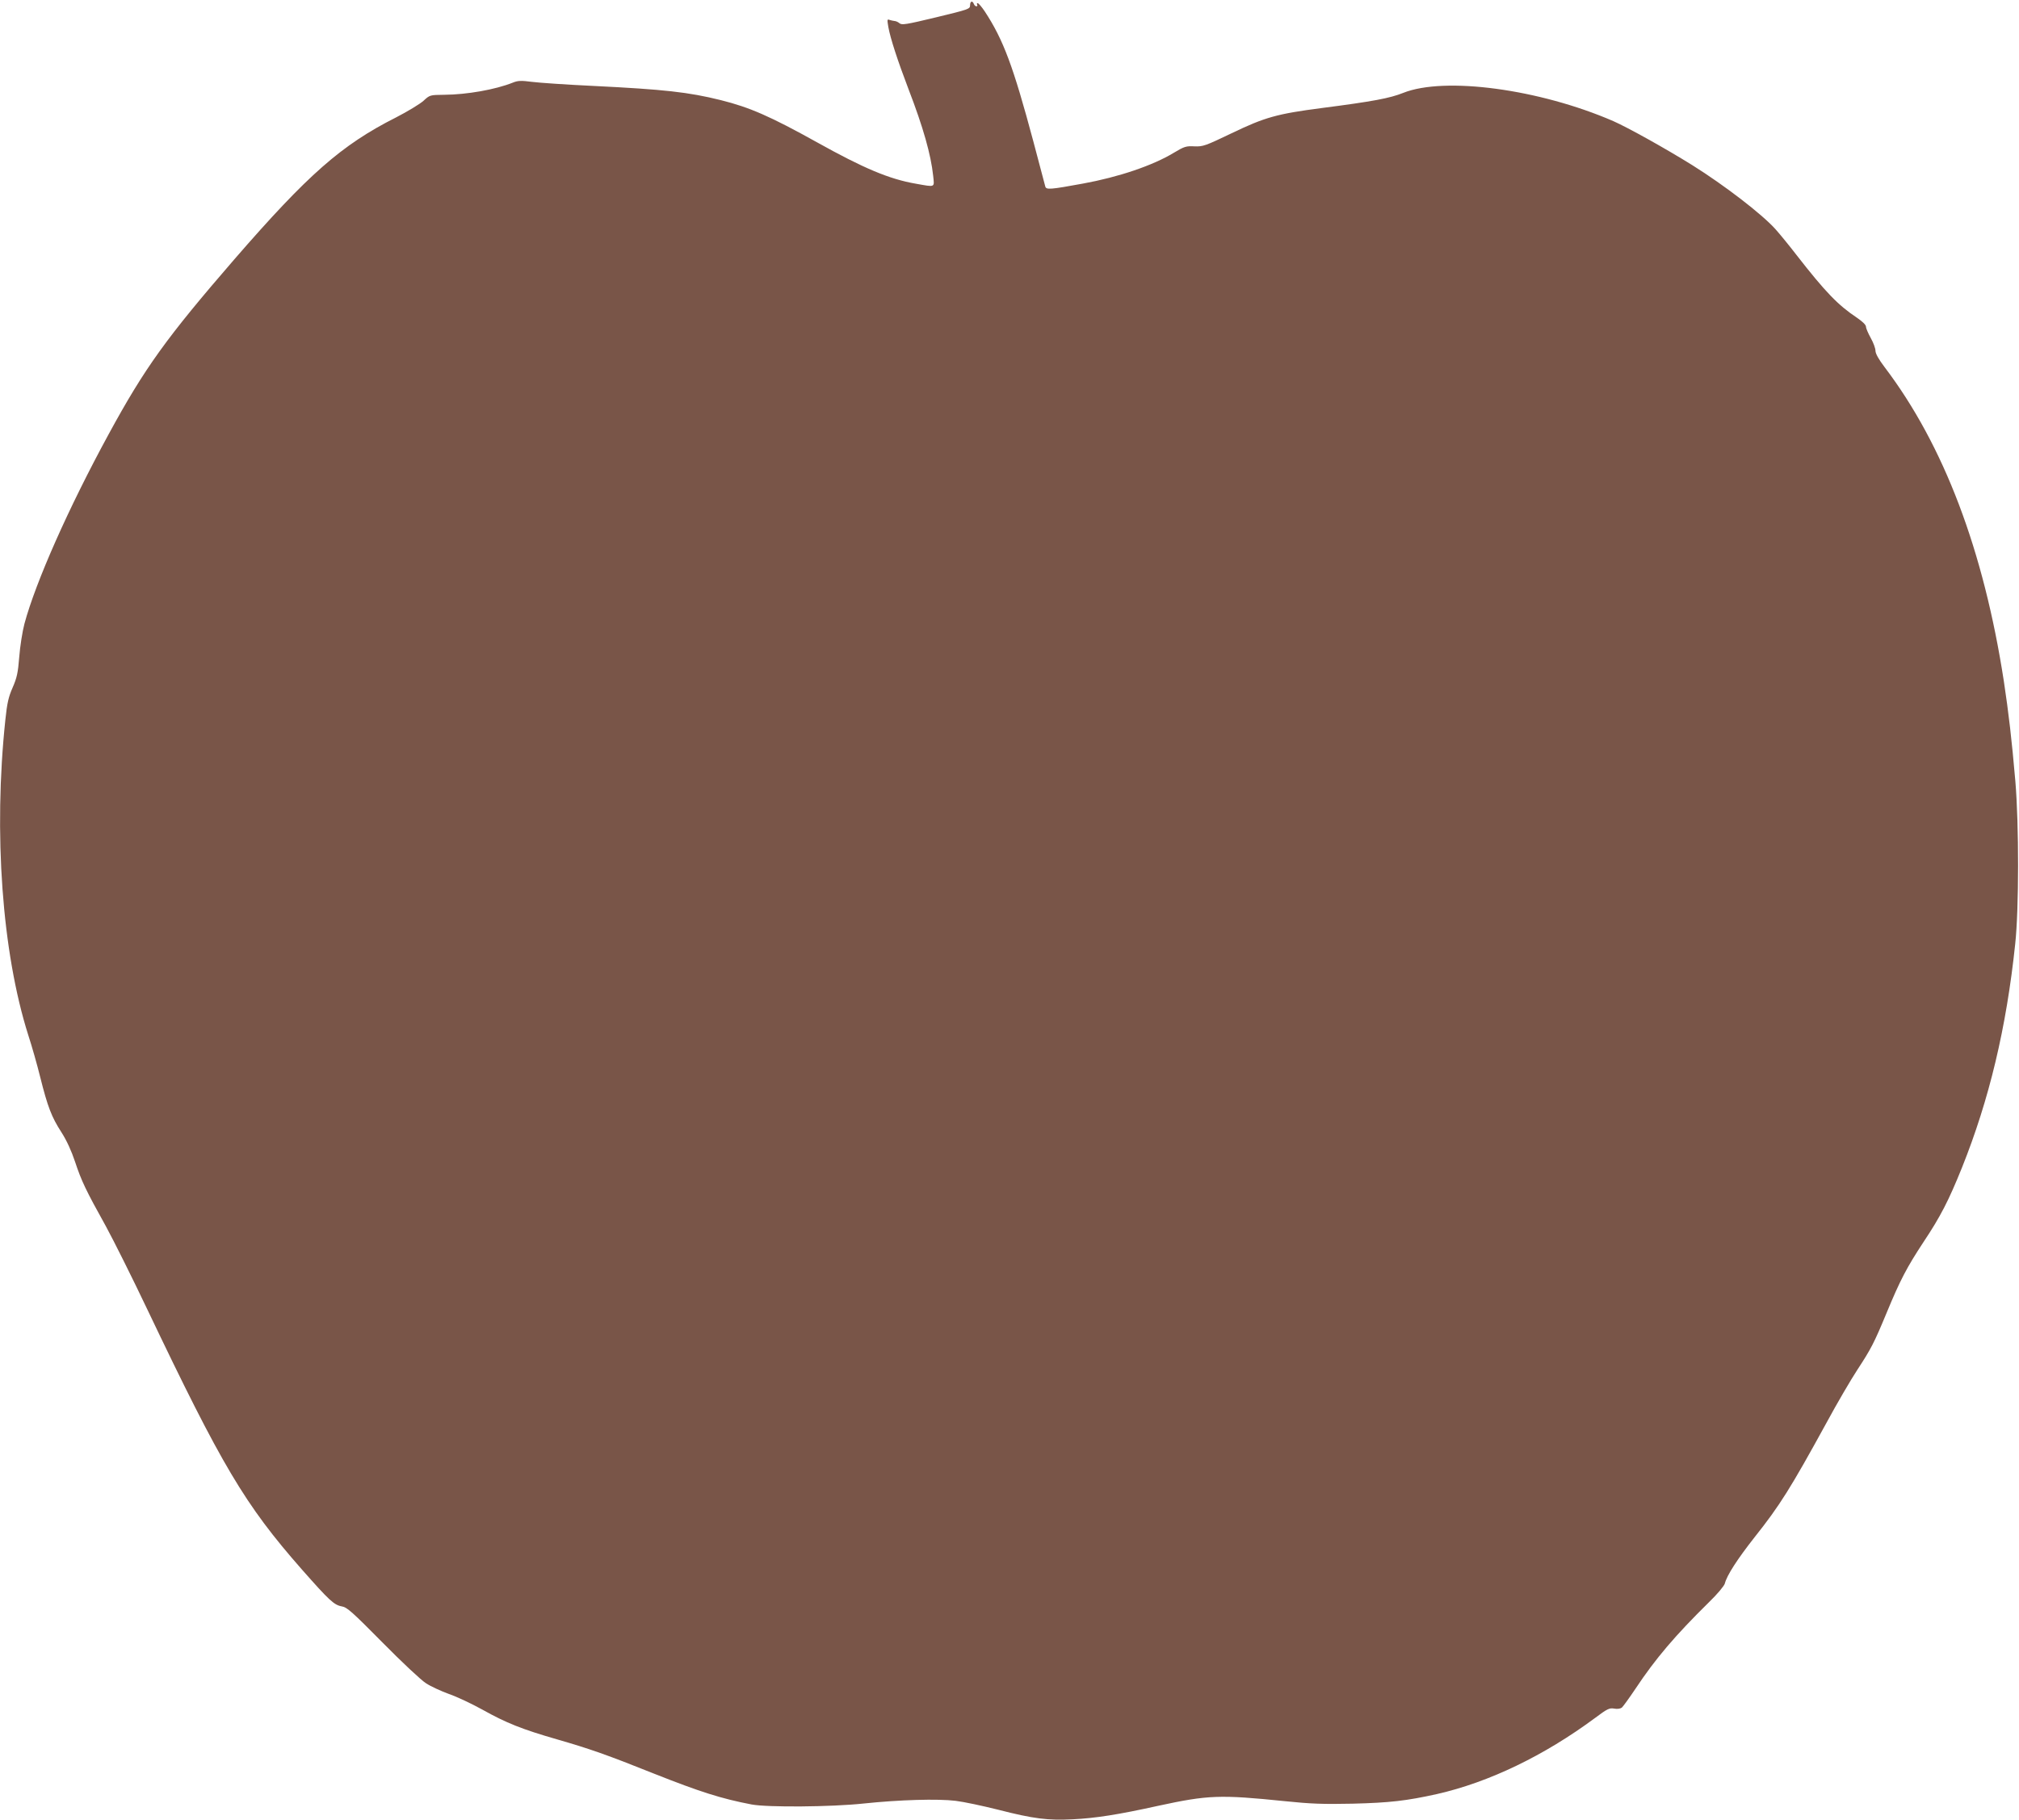 <?xml version="1.0" standalone="no"?>
<!DOCTYPE svg PUBLIC "-//W3C//DTD SVG 20010904//EN"
 "http://www.w3.org/TR/2001/REC-SVG-20010904/DTD/svg10.dtd">
<svg version="1.0" xmlns="http://www.w3.org/2000/svg"
 width="1280pt" height="1154pt" viewBox="0 0 1280 1154"
 preserveAspectRatio="xMidYMid meet">
<g transform="translate(0,1154) scale(0.1,-0.1)"
fill="#795548" stroke="none">
<path d="M6150 11506 c0 -23 -9 -26 -216 -76 -191 -46 -217 -50 -232 -37 -9 8
-24 14 -32 14 -8 1 -22 4 -31 7 -15 6 -15 1 -7 -46 13 -72 59 -213 128 -394
93 -241 142 -416 156 -548 8 -77 16 -73 -109 -51 -169 29 -332 98 -628 263
-295 164 -425 221 -609 267 -205 51 -360 68 -805 90 -170 8 -347 20 -393 26
-69 9 -89 8 -121 -5 -110 -44 -291 -76 -434 -77 -91 -1 -92 -1 -132 -38 -22
-20 -101 -68 -175 -106 -345 -174 -558 -362 -1024 -899 -431 -498 -568 -688
-797 -1109 -254 -466 -463 -938 -534 -1202 -13 -49 -28 -144 -33 -211 -8 -101
-15 -132 -42 -194 -26 -59 -35 -98 -46 -204 -76 -717 -21 -1475 145 -1999 23
-70 57 -190 76 -267 47 -188 72 -253 134 -349 34 -53 64 -119 87 -188 40 -121
68 -180 196 -410 49 -90 167 -326 262 -526 473 -992 617 -1236 979 -1648 173
-196 204 -226 254 -235 33 -5 67 -36 258 -229 121 -123 245 -239 275 -258 30
-20 96 -50 145 -68 50 -17 145 -62 212 -99 154 -86 252 -125 474 -189 208 -60
317 -98 619 -219 288 -114 422 -157 615 -194 100 -19 506 -16 710 6 228 24
471 31 584 17 51 -6 172 -32 268 -56 226 -58 317 -69 474 -61 144 7 286 29
544 86 314 68 390 71 800 29 165 -17 241 -20 430 -16 236 6 341 18 535 61 330
75 679 243 1003 483 77 58 91 64 120 59 20 -4 39 -1 49 6 8 7 47 61 86 119
128 193 253 339 466 549 53 51 97 104 101 119 13 52 79 154 189 294 159 200
228 310 456 726 67 124 155 274 195 335 87 133 106 169 186 362 86 208 128
288 234 449 108 162 159 262 243 470 173 432 282 887 338 1420 24 223 24 755
1 1030 -23 267 -43 436 -73 635 -128 830 -380 1496 -756 1992 -38 50 -58 86
-58 104 0 15 -13 51 -30 81 -16 29 -30 61 -30 71 0 12 -22 33 -57 57 -120 80
-199 161 -385 400 -47 61 -107 134 -133 163 -87 96 -321 276 -525 404 -172
107 -409 239 -502 280 -468 203 -1069 284 -1332 179 -85 -34 -191 -54 -516
-96 -284 -37 -360 -58 -572 -160 -167 -80 -181 -85 -235 -83 -53 3 -65 -1
-130 -40 -135 -82 -352 -155 -577 -196 -207 -38 -233 -40 -239 -19 -3 10 -37
139 -76 287 -128 478 -190 644 -308 824 -19 28 -39 52 -45 52 -5 0 -6 -4 -3
-10 3 -5 1 -10 -5 -10 -6 0 -13 7 -16 15 -9 23 -24 18 -24 -9z"/>
</g>
</svg>
